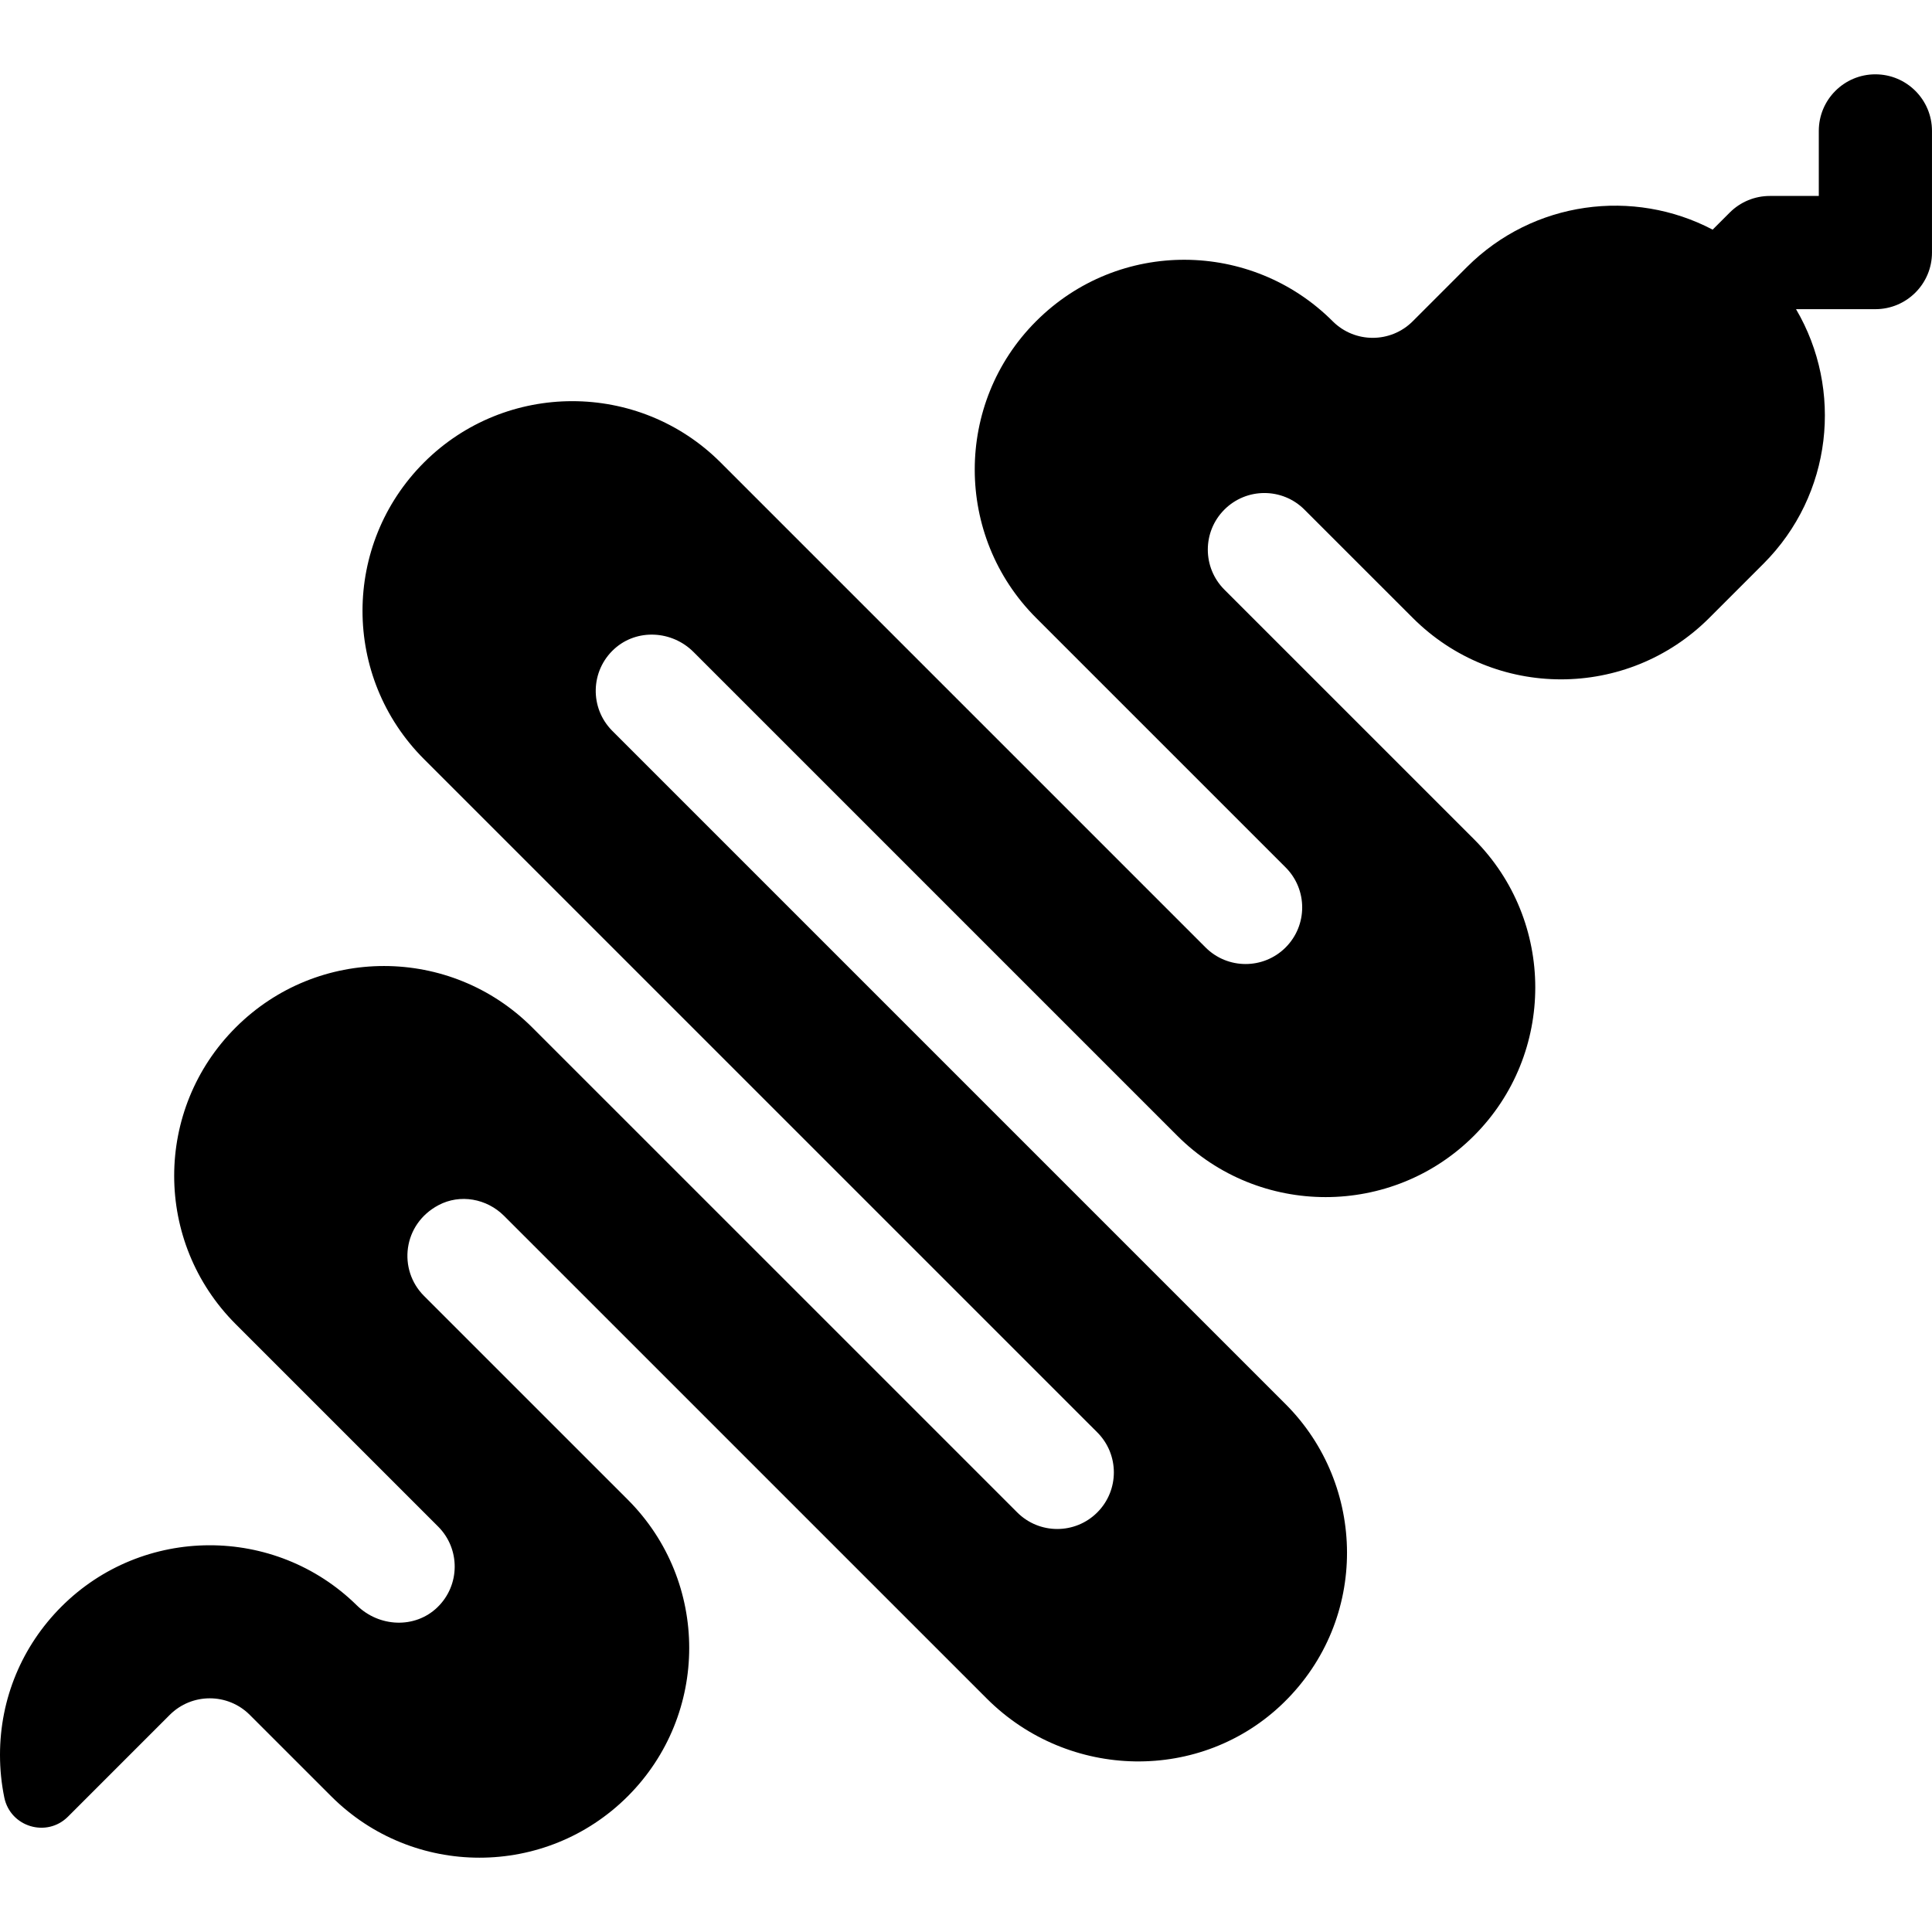 <svg id="Layer_1" enable-background="new 0 0 512 512" height="512" viewBox="0 0 512 512" width="512" xmlns="http://www.w3.org/2000/svg"><path d="m497 19.695c-8.284 0-15 6.716-15 15v17.235h-12.988c-3.977 0-7.791 1.579-10.604 4.391l-4.538 4.536c-20.973-11.013-47.504-7.703-65.137 9.929l-14.343 14.351c-5.857 5.858-15.355 5.858-21.213 0-21.524-21.525-56.683-21.925-78.59-.017-.03.03-.061.061-.092.091-21.595 21.677-21.571 56.882.073 78.526l66.133 66.132c5.858 5.857 5.858 15.355 0 21.213-5.857 5.857-15.354 5.859-21.213.001l-128.519-128.521c-21.668-21.665-56.932-21.666-78.609.003-21.701 21.715-21.74 56.866.002 78.605 0 0 178.135 178.128 178.429 178.421v.001c5.858 5.857 5.858 15.354 0 21.213-5.858 5.857-15.354 5.858-21.213.001l-128.519-128.51c-21.704-21.704-56.858-21.74-78.6 0-21.717 21.711-21.745 56.861 0 78.608l53.649 53.648c5.919 5.919 5.858 15.553-.186 21.395-5.946 5.748-15.468 5.281-21.365-.517-21.685-21.323-56.697-21.238-78.271.335-10.505 10.506-16.286 24.461-16.286 39.303 0 3.838.386 7.616 1.141 11.291 1.604 7.807 11.243 10.705 16.878 5.069l26.965-26.965c5.856-5.858 15.361-5.854 21.213 0l21.569 21.563c21.706 21.706 56.898 21.706 78.604 0s21.706-56.897 0-78.603c0 0-.001-.001 0 0 0 0-54.008-54.002-54.008-54.002h-.001c-6.942-6.942-5.658-18.997 3.856-24.047 5.715-3.034 12.779-1.745 17.354 2.83l.004.003h.001v.001h.001c.001.002.002.003.004.005.001 0 .001.001.001.001l127.948 127.94c21.618 21.618 56.832 22.396 78.7 1.03 22.594-22.076 21.898-57.642.472-79.065 0-.001 0-.001 0-.001l-178.43-178.43c-6.029-6.027-5.854-15.91.525-21.714 5.974-5.436 15.277-4.91 20.989.801l128.218 128.218c21.669 21.669 56.934 21.667 78.61-.002 21.67-21.671 21.67-56.934-.002-78.606l-66.135-66.126c-5.855-5.858-5.855-15.353.002-21.21s15.354-5.858 21.212-.001l28.696 28.688c21.714 21.719 56.863 21.747 78.61.002l14.345-14.346c18.289-18.292 21.164-46.157 8.629-67.461h21.029c8.284 0 15-6.716 15-15v-32.236c0-8.284-6.716-15-15-15z"/></svg>